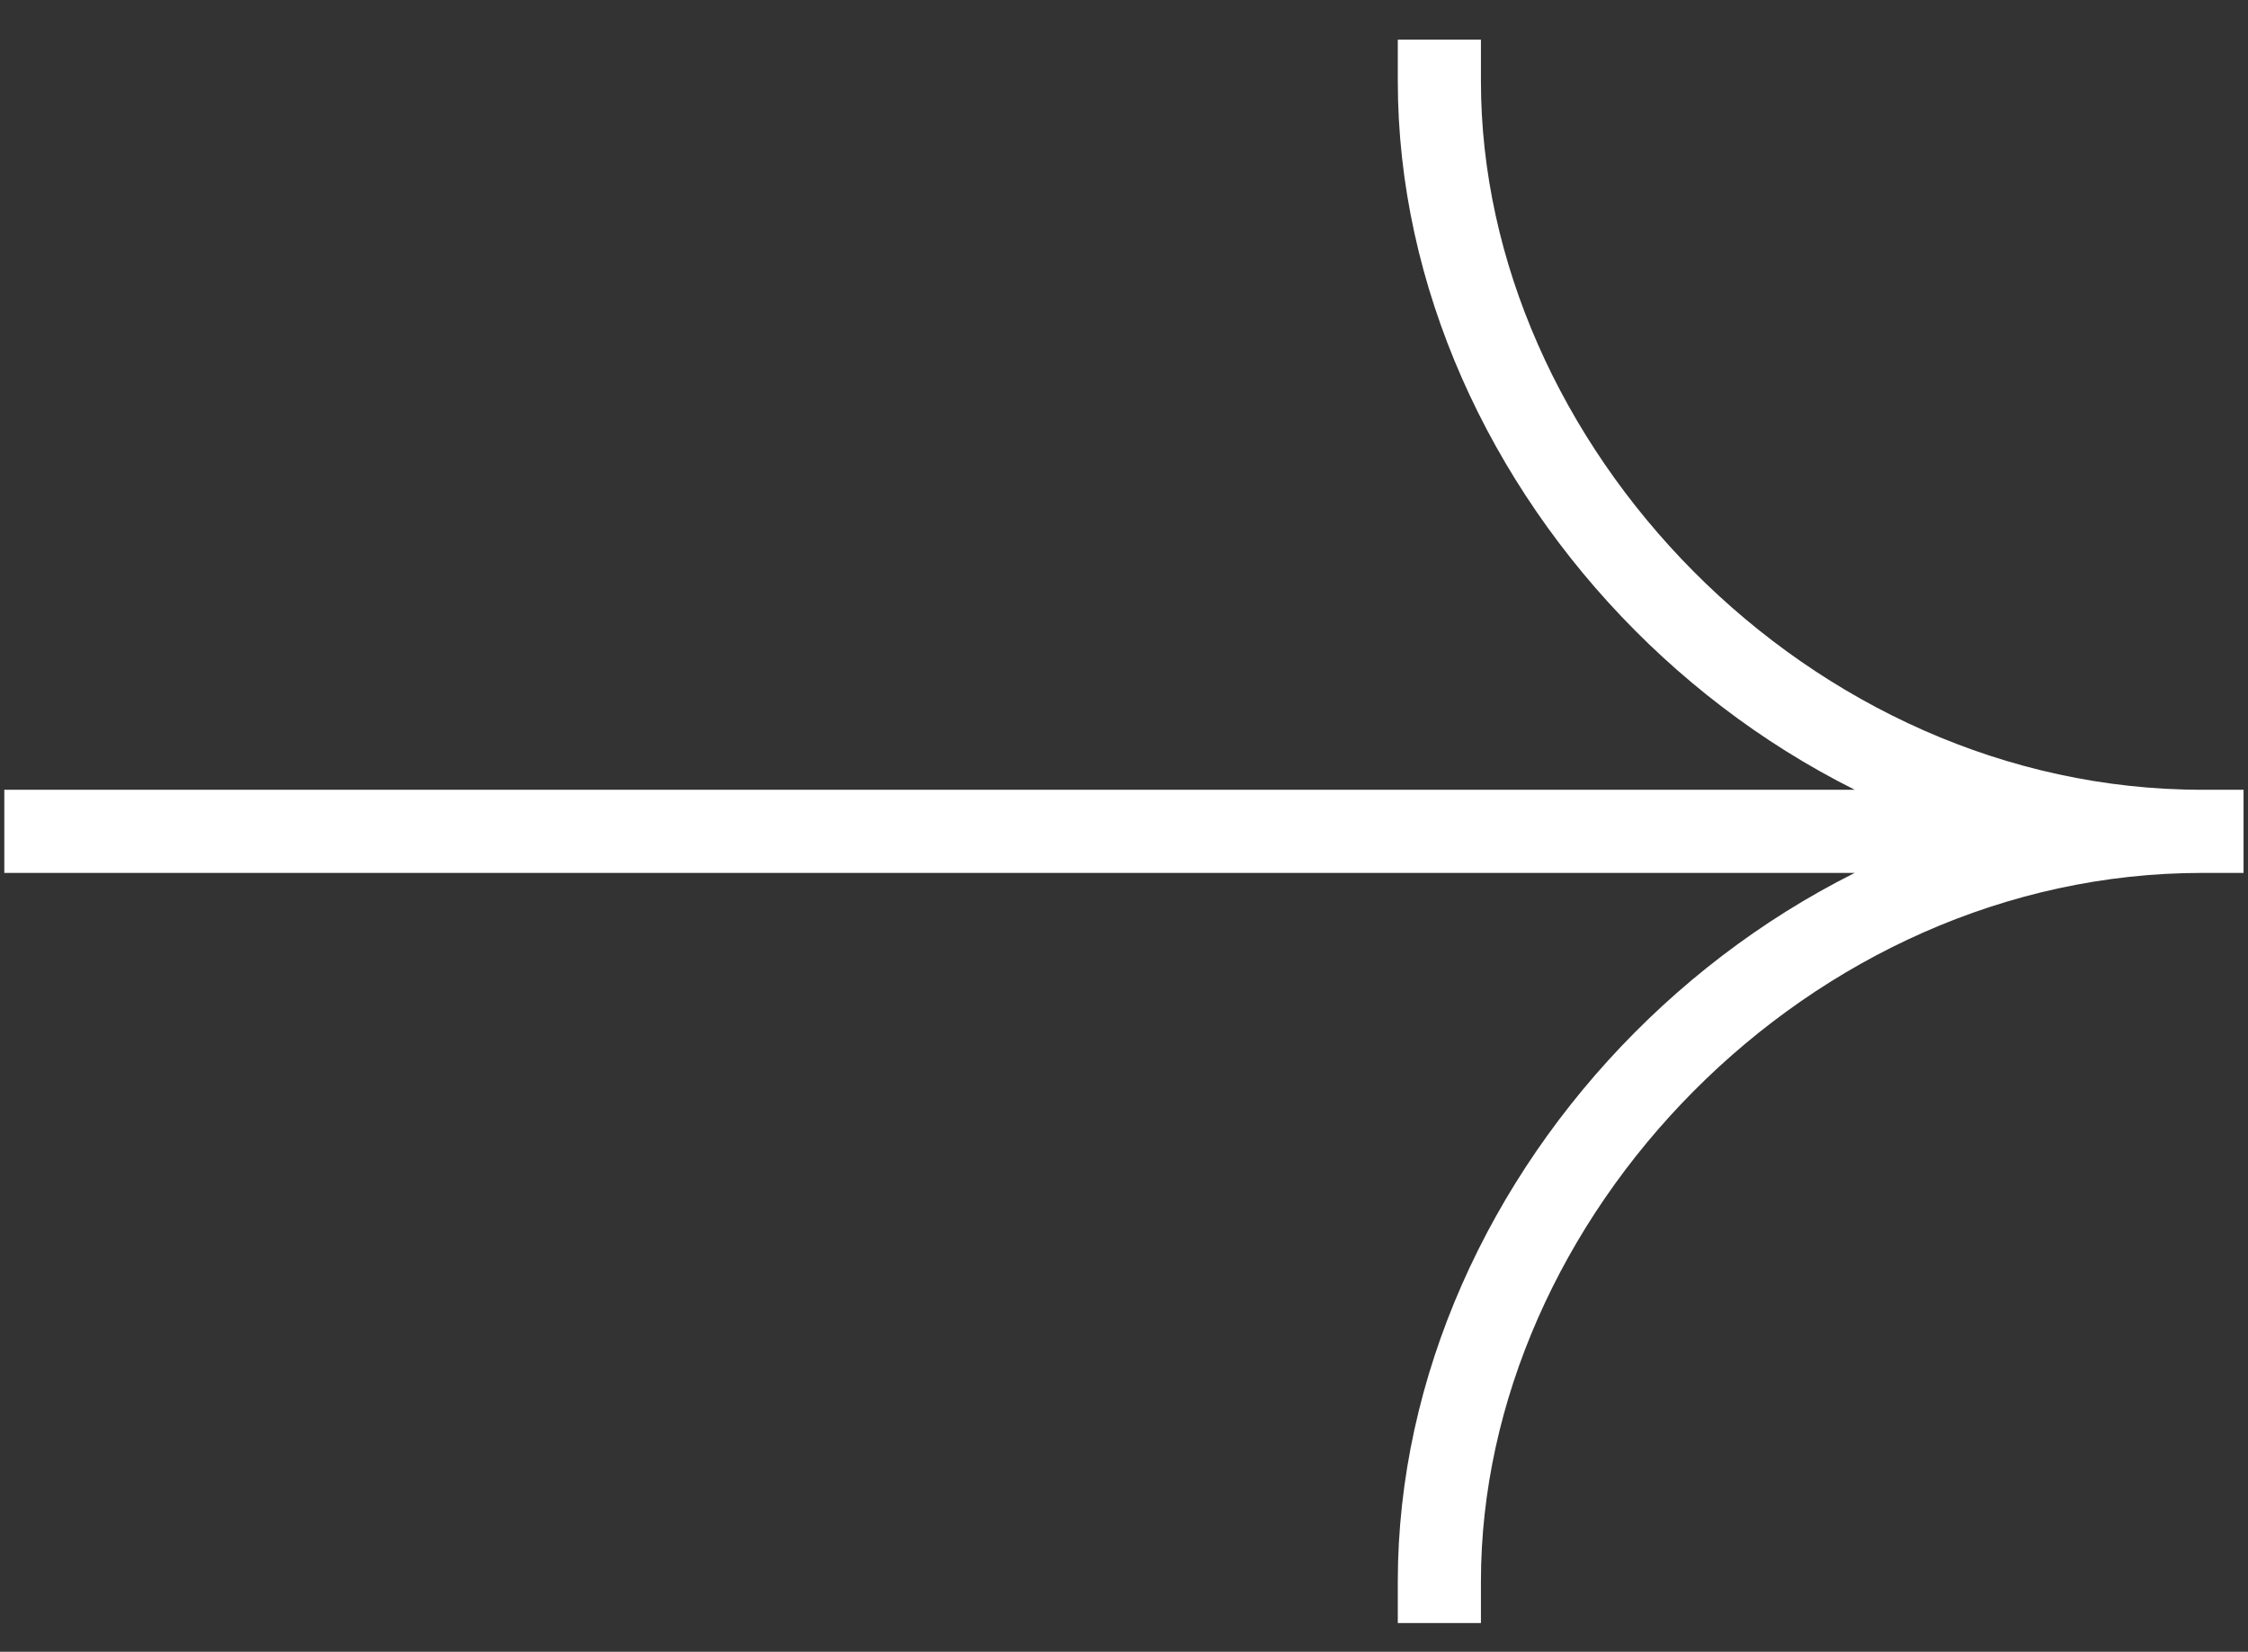 <svg width="49" height="36" viewBox="0 0 49 36" fill="none" xmlns="http://www.w3.org/2000/svg">
<rect x="0" y="0" width="49" height="36" fill="#333333" stroke="none"/>
<path d="M47.997 18.119L1 18.119M31.374 34.468C31.374 26.063 38.902 18.119 48 18.119C38.902 18.119 31.374 10.175 31.374 1.77" stroke="white" stroke-width="1.812" stroke-linecap="square"/>
</svg>
